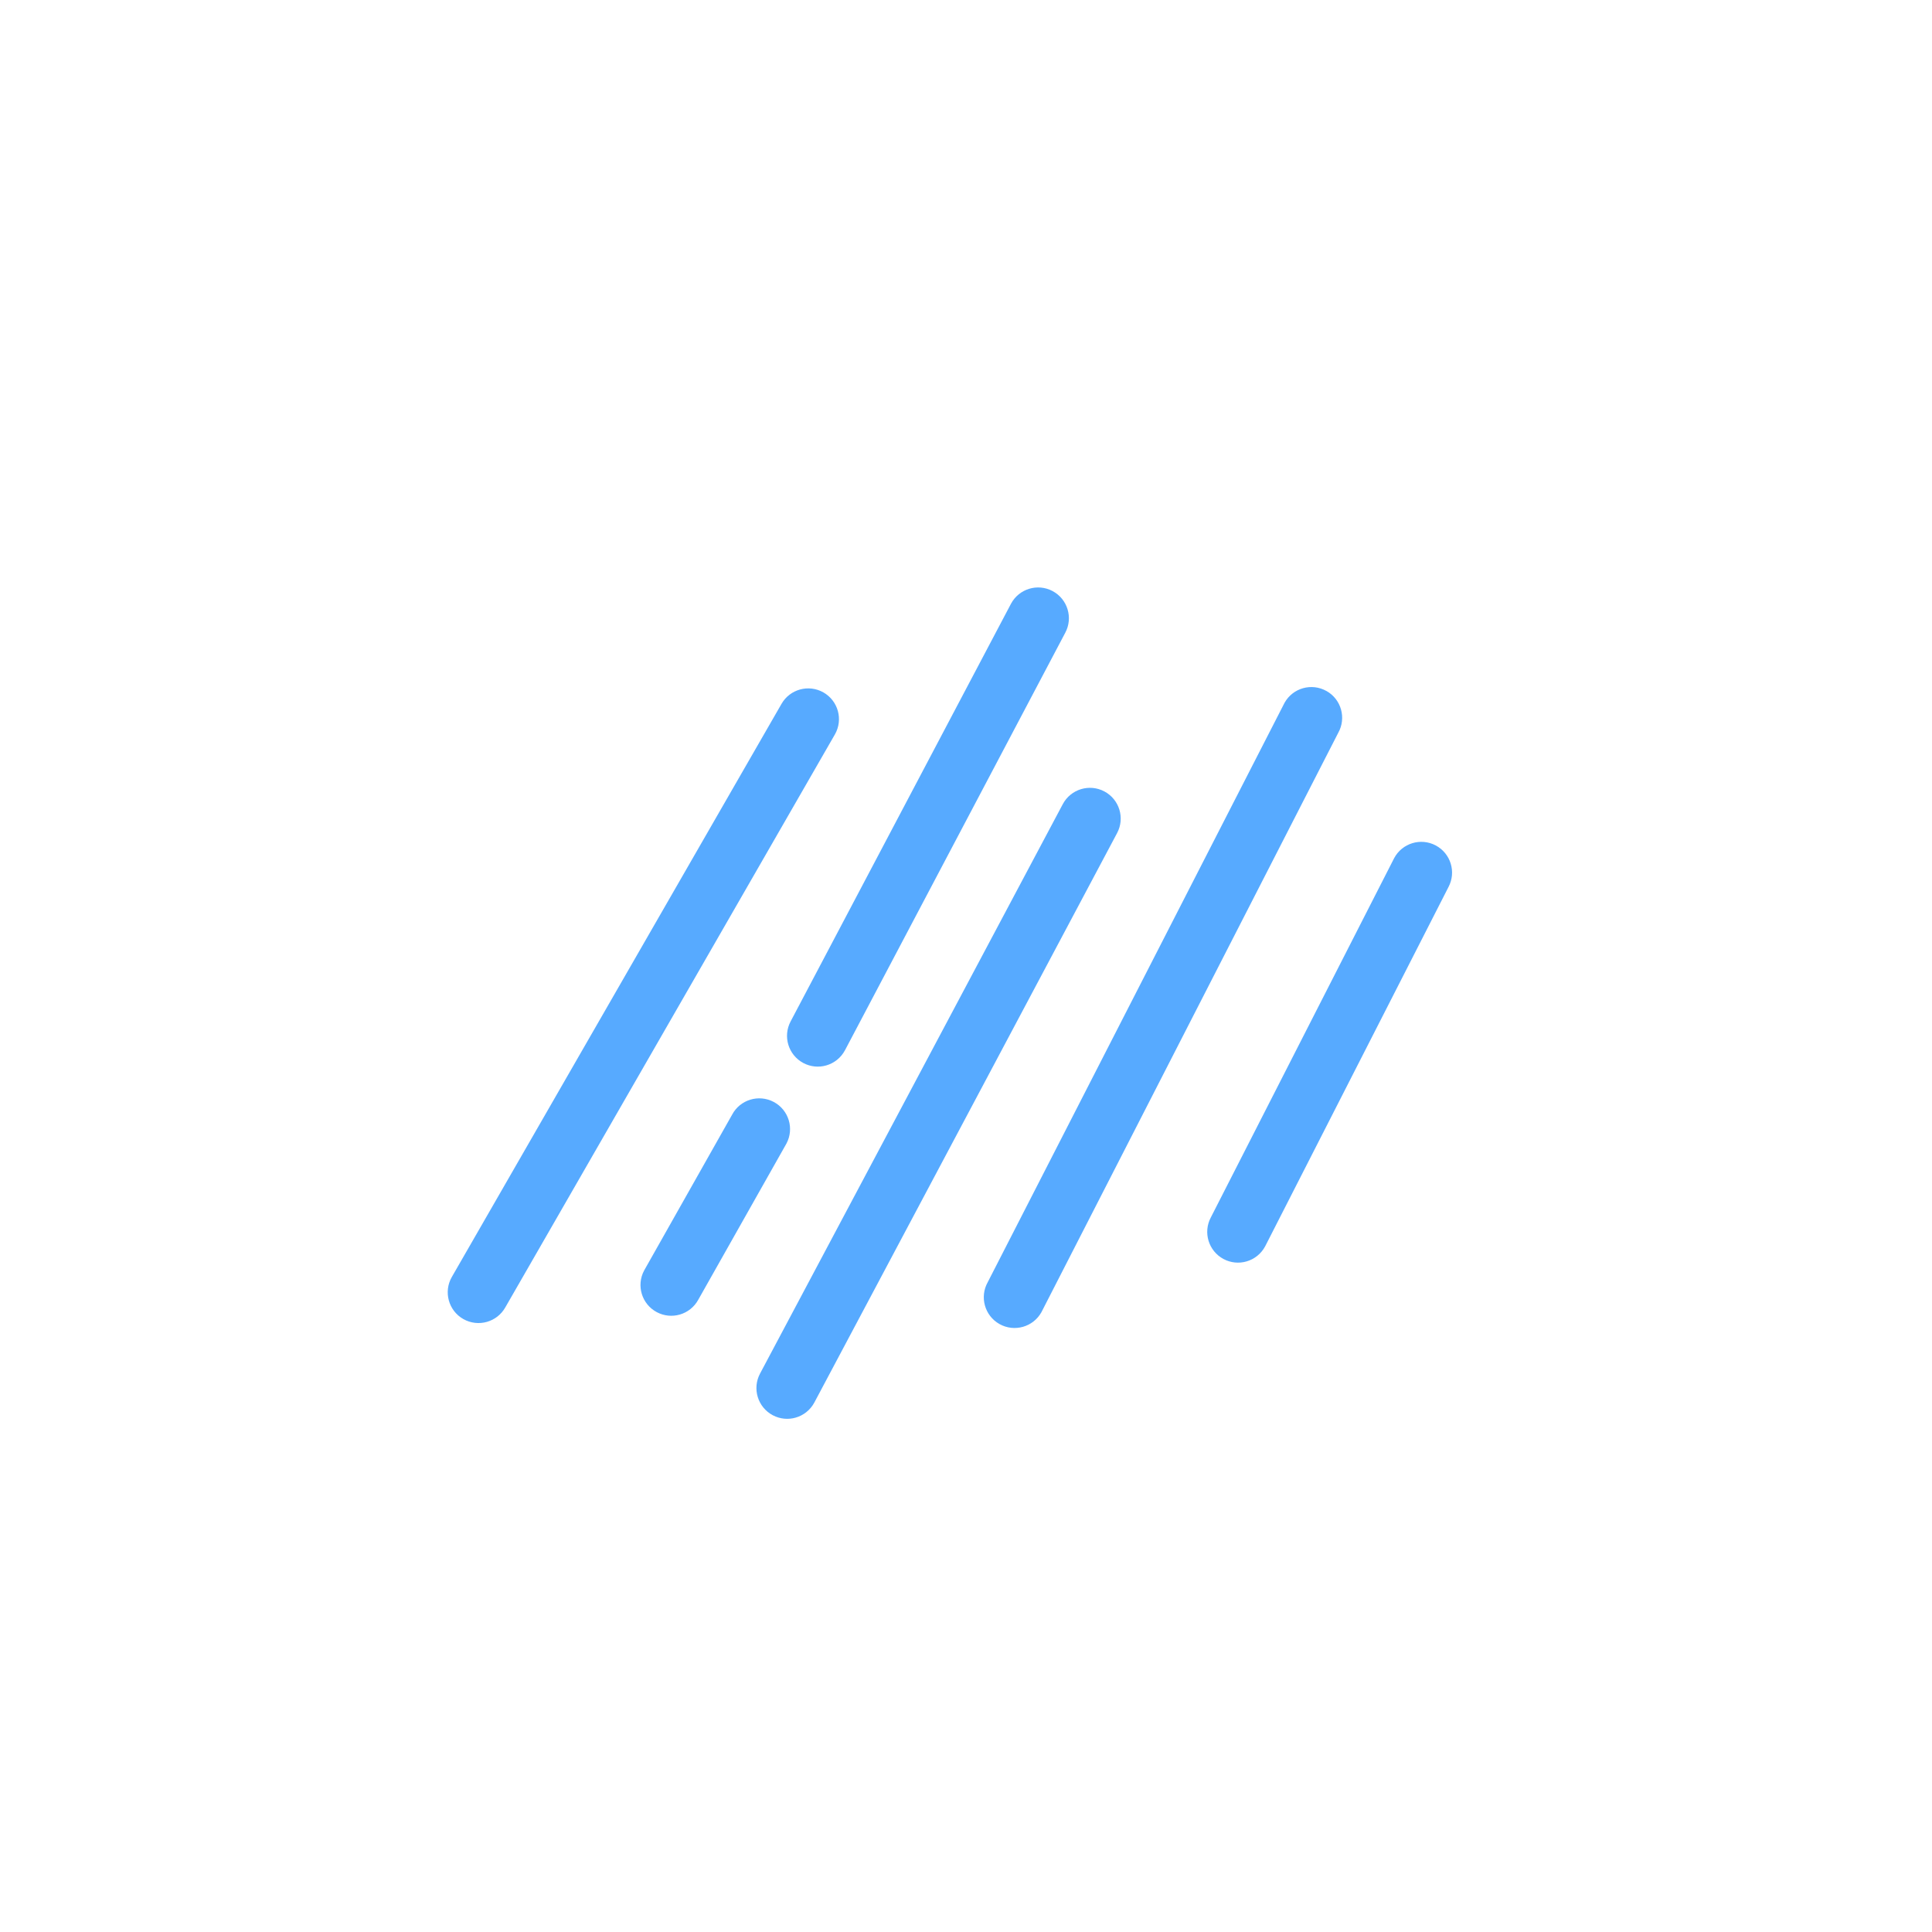 <?xml version="1.0" encoding="UTF-8"?><svg id="JOUR" xmlns="http://www.w3.org/2000/svg" viewBox="0 0 100 100"><defs><style>.cls-1{fill:#57aaff;}</style></defs><g id="_25984"><g><path class="cls-1" d="M68.658,35.767c-.766-.432-1.738-.16-2.168,.606l-15.364,29.991c-.431,.766-.16,1.737,.606,2.168,.386,.218,.825,.256,1.22,.143,.388-.111,.735-.37,.949-.75l15.364-29.991c.431-.766,.16-1.737-.606-2.168Z"/><path class="cls-1" d="M40.449,36.435l-17.065,29.665c-.436,.764-.17,1.736,.594,2.172,.388,.221,.83,.261,1.228,.147,.385-.111,.73-.366,.944-.742l17.065-29.665c.436-.764,.17-1.736-.594-2.172-.763-.435-1.736-.17-2.172,.595Z"/><path class="cls-1" d="M35.184,68.042c.4-.115,.755-.386,.966-.782l4.556-8.069c.414-.776,.12-1.741-.657-2.154-.776-.413-1.741-.12-2.154,.657l-4.556,8.069c-.414,.776-.12,1.741,.657,2.154,.379,.202,.804,.235,1.187,.125Z"/><path class="cls-1" d="M55.01,41.622l-15.671,29.475c-.413,.776-.119,1.74,.657,2.154,.38,.202,.804,.235,1.187,.125,.4-.115,.755-.386,.967-.782l15.671-29.475c.413-.776,.119-1.74-.657-2.154-.777-.413-1.741-.119-2.154,.657Z"/><path class="cls-1" d="M43.734,54.364l11.405-21.616c.413-.776,.119-1.74-.657-2.154-.776-.414-1.741-.119-2.154,.657l-11.405,21.616c-.413,.776-.119,1.74,.657,2.154,.38,.202,.804,.235,1.187,.125,.4-.115,.755-.386,.967-.782Z"/><path class="cls-1" d="M65.484,64.51l9.488-18.595c.413-.776,.119-1.74-.657-2.154-.776-.414-1.741-.119-2.154,.657l-9.488,18.595c-.413,.776-.119,1.74,.657,2.154,.38,.202,.804,.235,1.187,.125,.4-.115,.755-.386,.967-.782Z"/></g></g></svg>